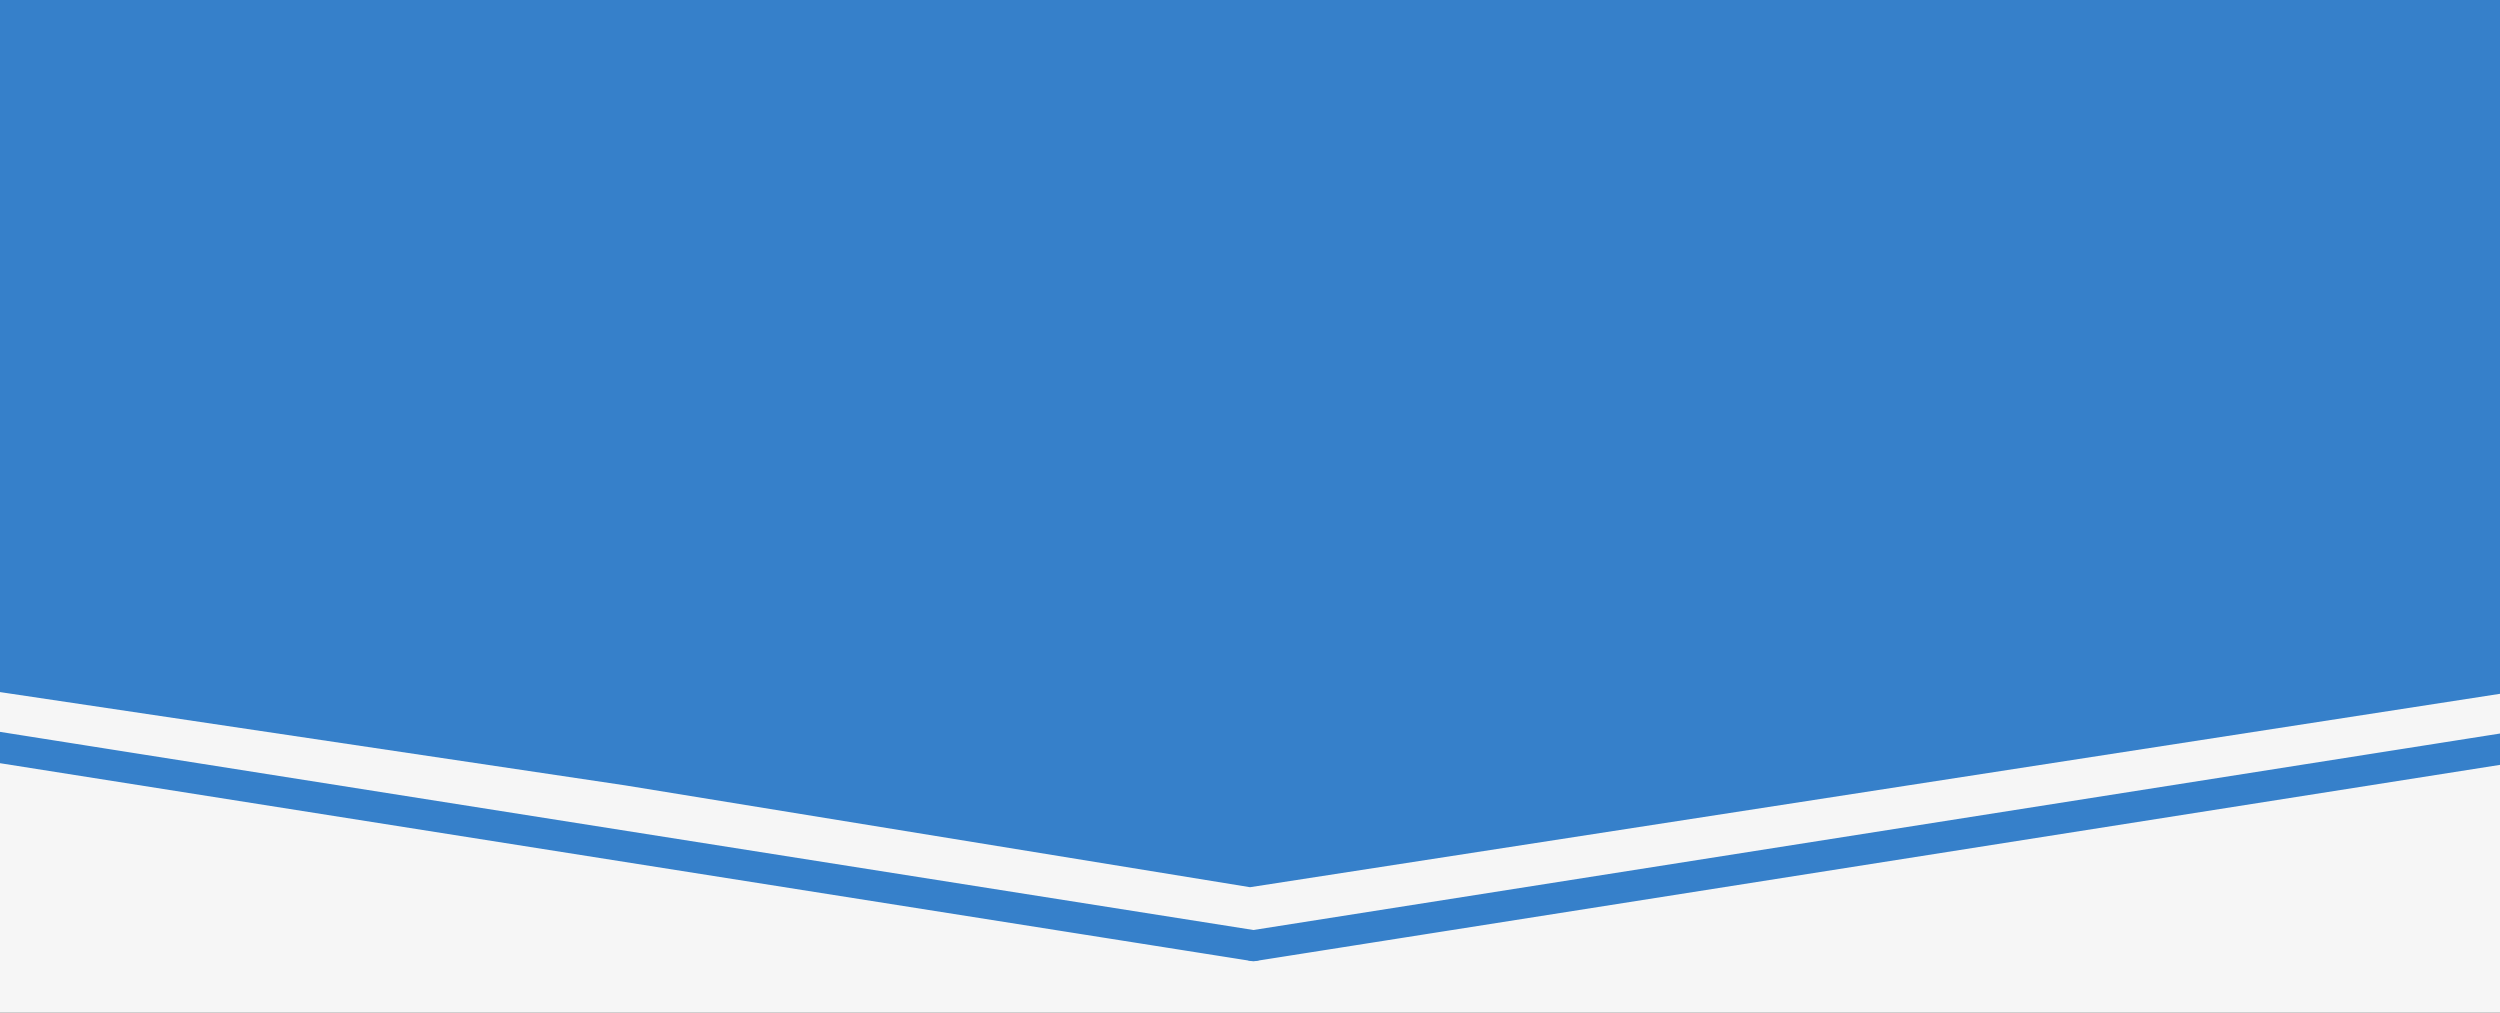 <svg width="1454" height="589" viewBox="0 0 1454 589" fill="none" xmlns="http://www.w3.org/2000/svg">
<rect x="0" y="0" width="1454" height="589" fill="#333333" stroke="none"/>
<g clip-path="url(#clip0_634_524)">
<rect width="1454" height="589" fill="#F6F6F6"/>
<path d="M728.985 550L-32.611 429.608" stroke="#3680CA" stroke-width="18" stroke-linecap="round"/>
<path d="M1492.61 429.648L728.985 550" stroke="#3680CA" stroke-width="18" stroke-linecap="round"/>
<path d="M0 402.517L363.5 456.758L727 516L1454 403.517V-580H0V402.517Z" fill="#3680CA"/>
</g>
<defs>
<clipPath id="clip0_634_524">
<rect width="1454" height="589" fill="white"/>
</clipPath>
</defs>
</svg>
